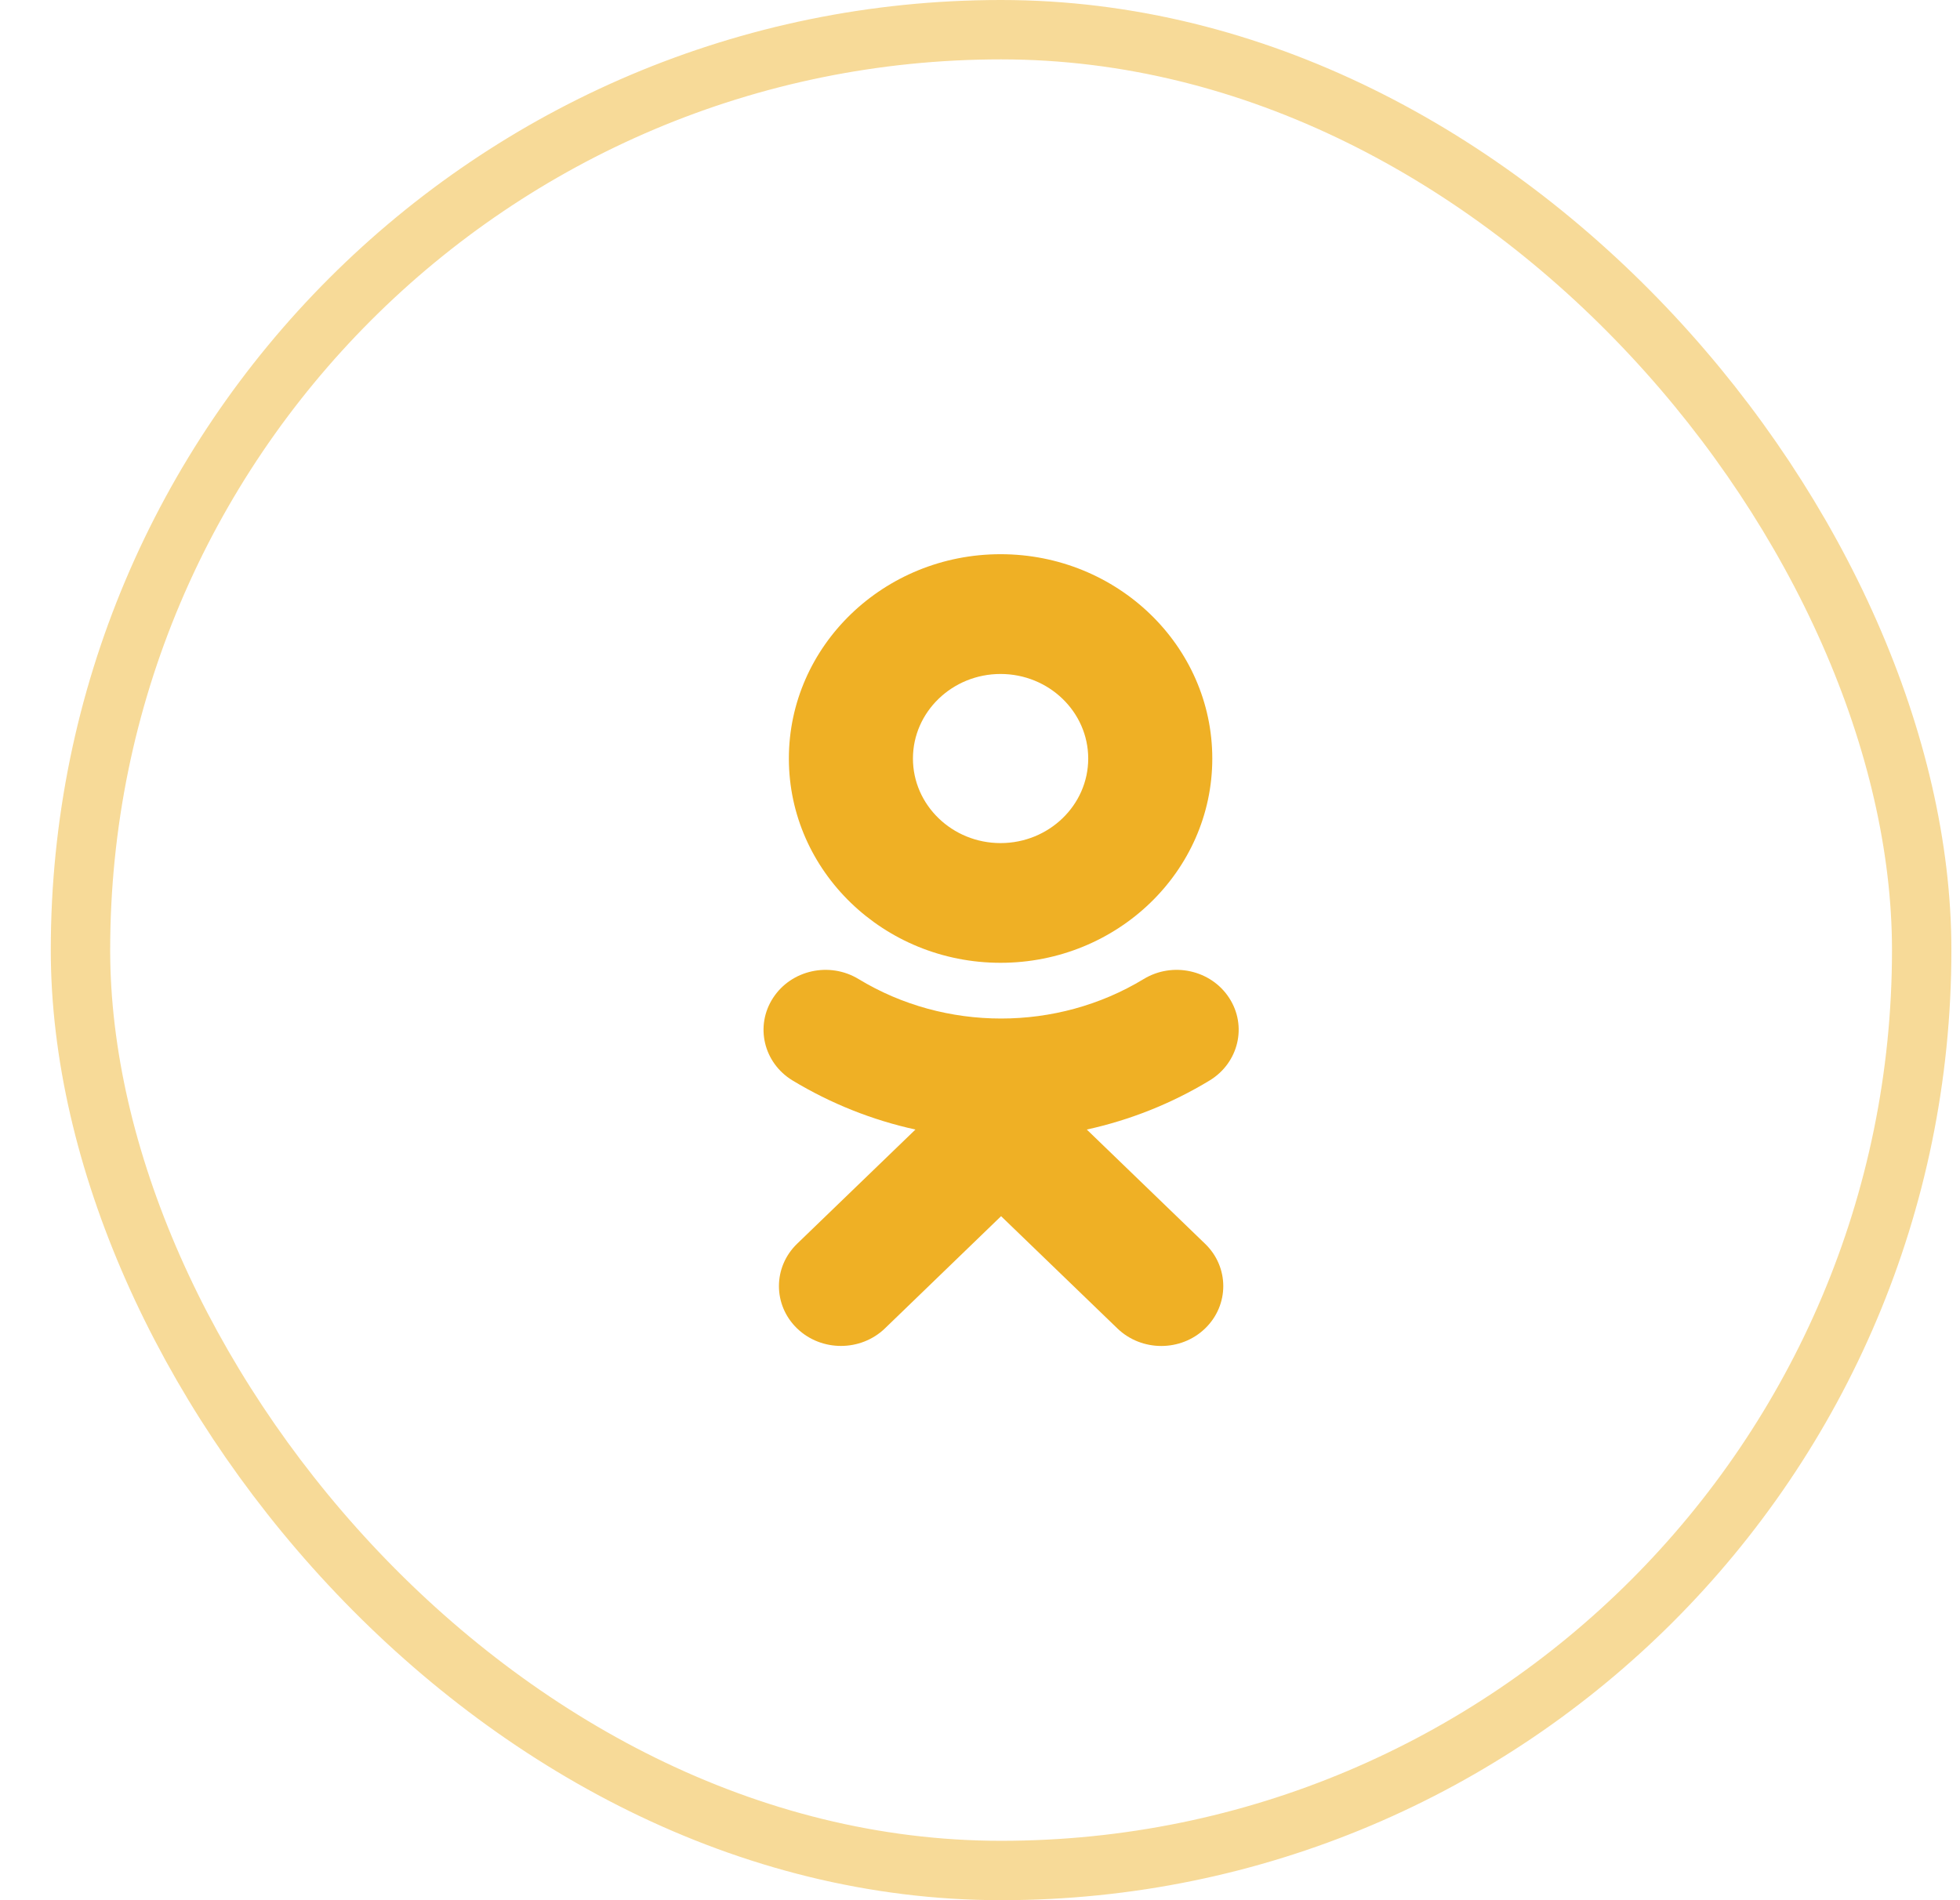 <?xml version="1.0" encoding="UTF-8"?> <svg xmlns="http://www.w3.org/2000/svg" width="33" height="32" viewBox="0 0 33 32" fill="none"> <rect x="1.355" y="0.5" width="31" height="31" rx="15.5" stroke="#EFB025" stroke-opacity="0.47"></rect> <path fill-rule="evenodd" clip-rule="evenodd" d="M20.411 12.774C20.411 14.671 18.813 16.214 16.846 16.214C14.881 16.214 13.282 14.671 13.282 12.774C13.282 10.877 14.881 9.333 16.846 9.333C18.813 9.333 20.411 10.877 20.411 12.774ZM18.322 12.774C18.322 11.989 17.66 11.35 16.846 11.35C16.033 11.35 15.371 11.989 15.371 12.774C15.371 13.559 16.033 14.198 16.846 14.198C17.66 14.198 18.322 13.559 18.322 12.774Z" fill="#EFB025"></path> <path d="M20.367 18.195C19.723 18.586 19.023 18.863 18.298 19.022L20.29 20.946C20.698 21.339 20.698 21.978 20.29 22.372C19.883 22.765 19.222 22.765 18.814 22.372L16.855 20.481L14.898 22.372C14.694 22.568 14.426 22.666 14.159 22.666C13.892 22.666 13.625 22.568 13.421 22.372C13.013 21.978 13.013 21.34 13.42 20.946L15.413 19.022C14.687 18.863 13.988 18.585 13.343 18.195C12.855 17.898 12.709 17.276 13.016 16.805C13.323 16.333 13.967 16.191 14.456 16.488C15.915 17.374 17.795 17.374 19.255 16.488C19.743 16.191 20.388 16.333 20.695 16.805C21.002 17.276 20.855 17.898 20.367 18.195Z" fill="#EFB025"></path> </svg> 